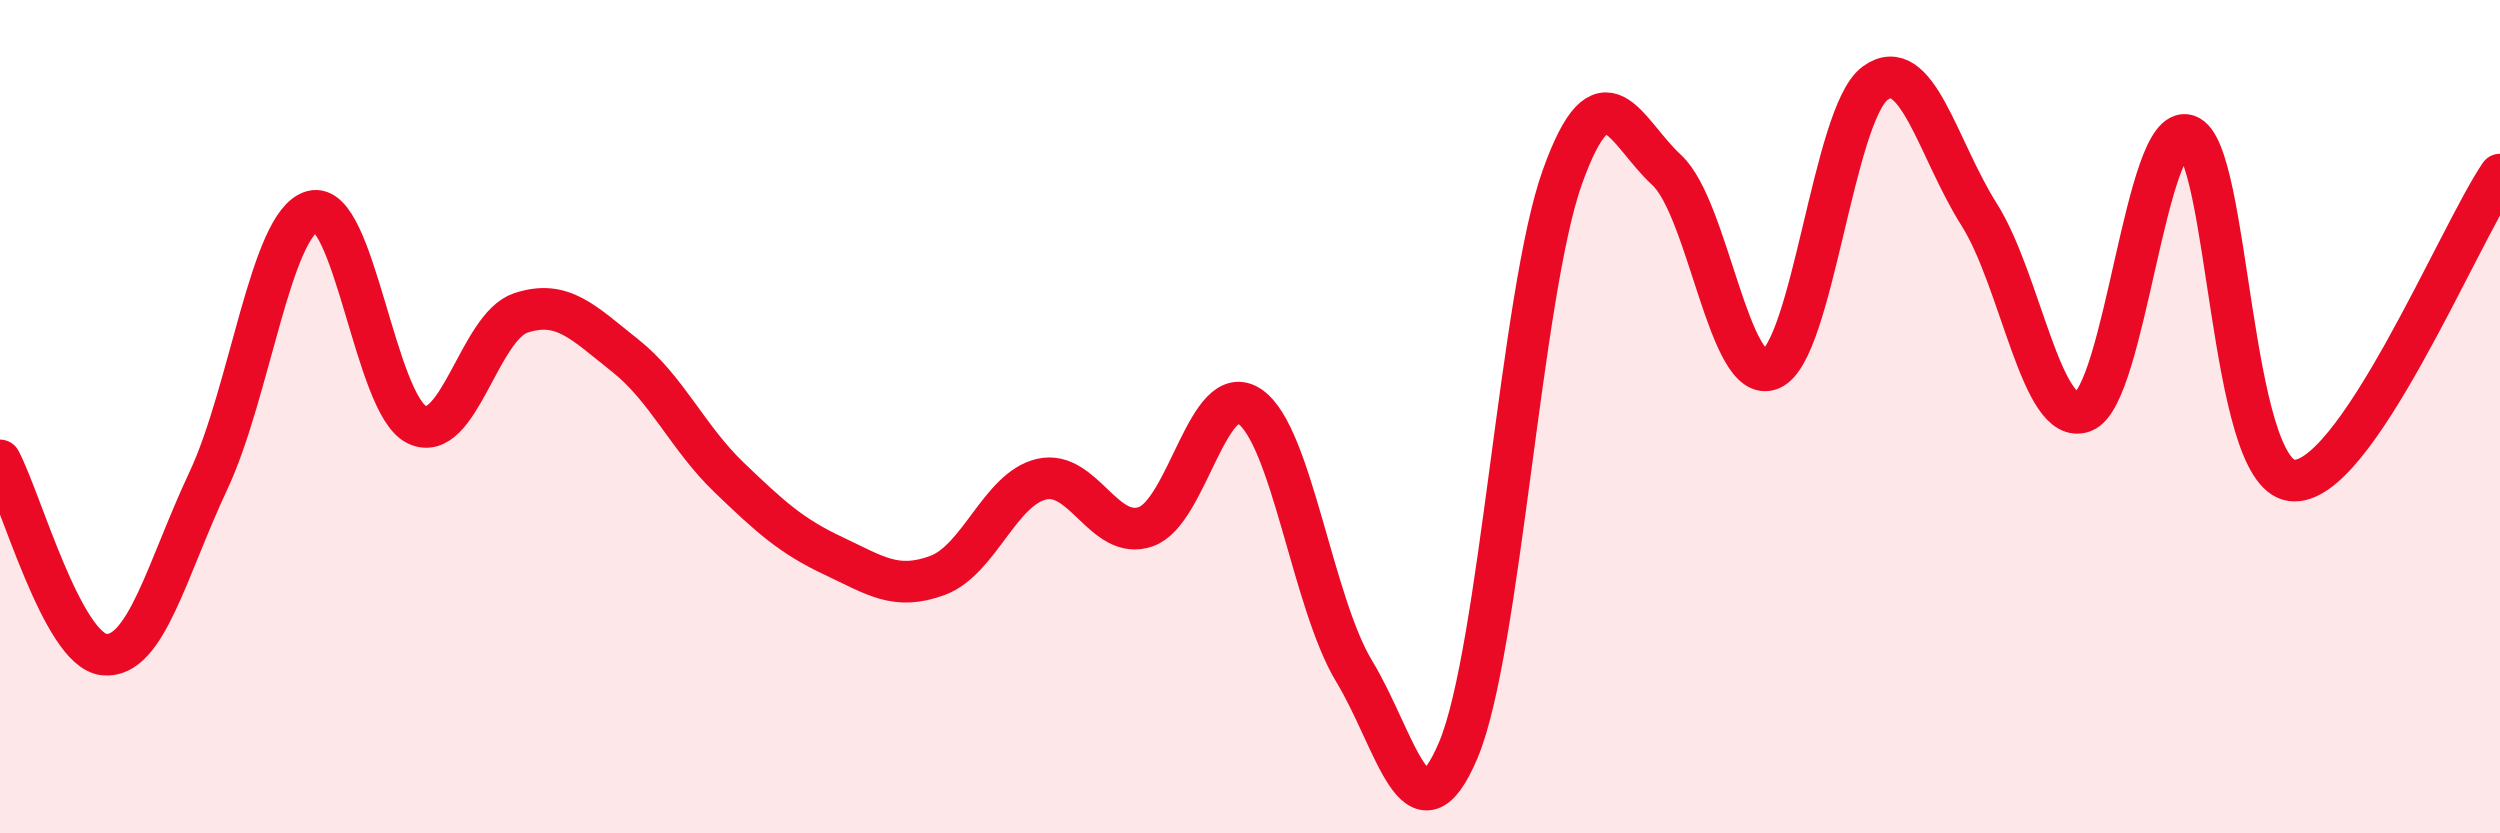 
    <svg width="60" height="20" viewBox="0 0 60 20" xmlns="http://www.w3.org/2000/svg">
      <path
        d="M 0,11.05 C 0.5,11.98 1.5,15.61 2.5,15.71 C 3.5,15.81 4,13.67 5,11.54 C 6,9.41 6.5,5.34 7.5,5.07 C 8.5,4.8 9,9.7 10,10.19 C 11,10.68 11.5,7.84 12.5,7.51 C 13.5,7.18 14,7.74 15,8.53 C 16,9.32 16.5,10.5 17.5,11.46 C 18.5,12.42 19,12.87 20,13.34 C 21,13.81 21.5,14.18 22.5,13.81 C 23.5,13.44 24,11.73 25,11.5 C 26,11.27 26.5,12.99 27.5,12.64 C 28.5,12.29 29,9.07 30,9.76 C 31,10.45 31.5,14.46 32.5,16.11 C 33.5,17.76 34,20.37 35,18 C 36,15.63 36.5,7.02 37.5,4.24 C 38.5,1.46 39,3.16 40,4.08 C 41,5 41.5,9.28 42.5,8.86 C 43.5,8.44 44,2.74 45,2 C 46,1.26 46.5,3.57 47.5,5.15 C 48.5,6.73 49,10.26 50,9.88 C 51,9.5 51.5,2.92 52.5,3.25 C 53.5,3.58 53.5,11.34 55,11.53 C 56.5,11.72 59,5.66 60,4.19L60 20L0 20Z"
        fill="#EB0A25"
        opacity="0.1"
        stroke-linecap="round"
        stroke-linejoin="round"
      />
      <path
        d="M 0,11.05 C 0.5,11.98 1.5,15.61 2.5,15.71 C 3.5,15.81 4,13.67 5,11.54 C 6,9.41 6.5,5.34 7.5,5.07 C 8.5,4.8 9,9.7 10,10.19 C 11,10.68 11.5,7.84 12.5,7.51 C 13.5,7.18 14,7.74 15,8.53 C 16,9.32 16.5,10.5 17.5,11.46 C 18.5,12.42 19,12.87 20,13.34 C 21,13.81 21.5,14.18 22.5,13.81 C 23.5,13.44 24,11.73 25,11.5 C 26,11.27 26.5,12.99 27.5,12.64 C 28.5,12.29 29,9.07 30,9.76 C 31,10.45 31.5,14.46 32.5,16.11 C 33.5,17.76 34,20.37 35,18 C 36,15.63 36.5,7.02 37.5,4.24 C 38.5,1.46 39,3.16 40,4.08 C 41,5 41.5,9.28 42.5,8.86 C 43.5,8.44 44,2.74 45,2 C 46,1.26 46.5,3.57 47.5,5.15 C 48.5,6.73 49,10.26 50,9.88 C 51,9.5 51.5,2.92 52.5,3.25 C 53.5,3.58 53.5,11.34 55,11.53 C 56.5,11.72 59,5.66 60,4.19"
        stroke="#EB0A25"
        stroke-width="1"
        fill="none"
        stroke-linecap="round"
        stroke-linejoin="round"
      />
    </svg>
  